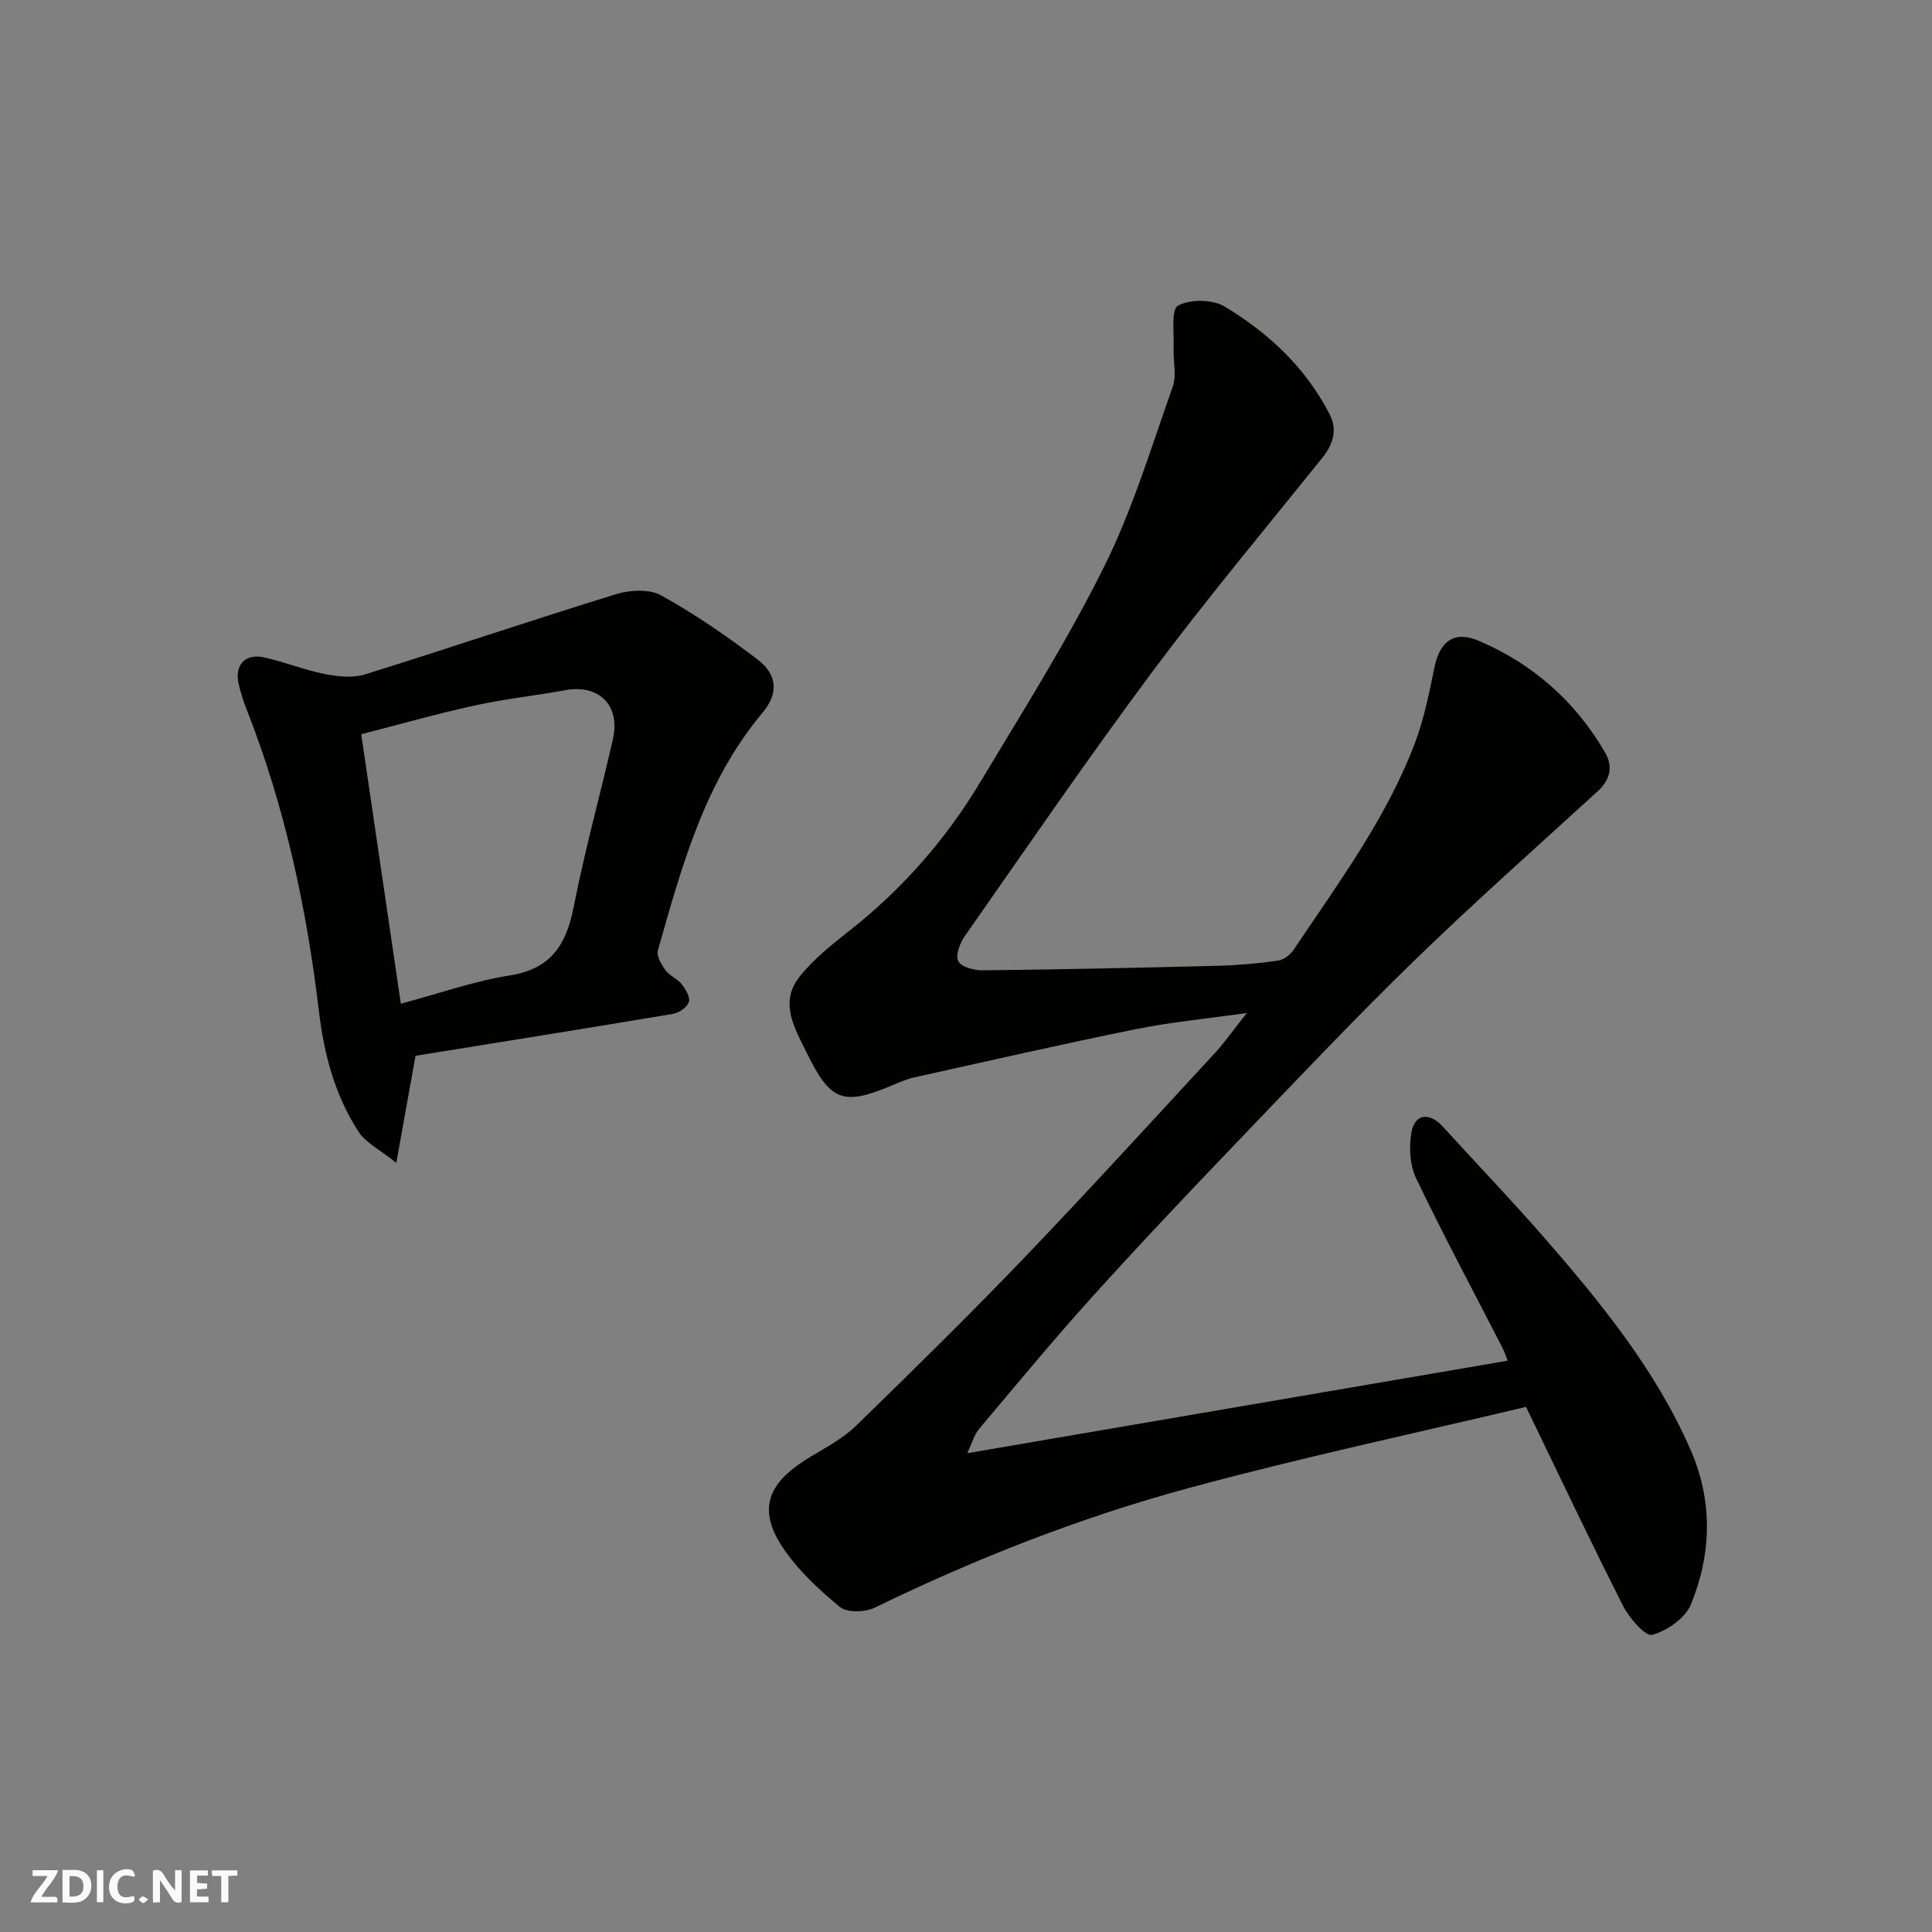 <svg enable-background="new 0 0 400 400" viewBox="0 0 400 400" xmlns="http://www.w3.org/2000/svg"><rect x="0" y="0" width="400" height="400" fill="#808080" stroke="none"/><g fill="#fafafb"><path d="m37.59 393.81c-.92.31-1.52.05-2-.78-.7-1.2-1.52-2.34-2.47-3.78v4.59c-.55.03-.95.05-1.41.07-.03-.37-.06-.64-.06-.91 0-1.91 0-3.81 0-5.7 1.13-.41 1.77-.03 2.29.91.62 1.11 1.38 2.14 2.31 3.19v-4.2h1.35v6.61z"/><path d="m12.94 393.88v-6.75c1.9.19 3.93-.54 5.37 1.29.8 1.01.78 2.88.03 3.97-1.37 1.97-3.4 1.51-5.4 1.49m1.45-1.22c2.04.12 2.92-.58 2.89-2.21-.03-1.51-.98-2.19-2.89-2z"/><path d="m11.81 393.87h-5.49c.68-2.18 2.47-3.48 3.51-5.45h-3.08v-1.21h5.29c-.71 2.13-2.44 3.48-3.47 5.51.86 0 1.63.04 2.39-.01.79-.05 1.14.21.85 1.16"/><path d="m39.33 393.86v-6.61h3.7v1.07h-2.22v1.52c.68.04 1.34.09 2.07.13v1.07c-.72.05-1.38.09-2.1.14v1.48h2.4v1.19h-3.85z"/><path d="m27.71 388.56c-1.15-.3-2.46-.61-3.1.64-.37.73-.41 1.93-.06 2.67.63 1.35 1.99.93 3.17.68.35.94-.01 1.32-.93 1.46-1.62.25-3.05-.27-3.76-1.48-.73-1.24-.6-3.03.31-4.17.88-1.11 2.71-1.7 4-1.16.32.13.44.74.65 1.12-.1.08-.19.16-.28.24"/><path d="m49.15 387.24v1.07c-.59.02-1.17.05-1.87.08v5.44h-1.48v-5.44h-1.85c-.05-.4-.08-.73-.13-1.15z"/><path d="m20.06 387.21h1.33v6.62h-1.33z"/><path d="m30.68 393.25c-.49.38-.8.79-1.05.76-.32-.05-.6-.45-.9-.7.26-.24.51-.64.8-.67.29-.04.62.3 1.15.61"/></g><path d="m258.14 209.73c-8.27 1.18-15.73 1.88-23.04 3.36-15.31 3.1-30.55 6.59-45.8 9.97-1.58.35-3.09 1.02-4.59 1.65-10.14 4.27-12.75 3.34-17.67-6.7-2.47-5.05-5.78-10.4-1.51-15.78 2.94-3.7 6.8-6.75 10.55-9.71 10.85-8.57 19.81-18.82 26.89-30.62 8.81-14.69 18-29.23 25.61-44.54 5.9-11.87 9.78-24.76 14.23-37.32.84-2.37.05-5.29.17-7.95.14-3.07-.58-7.98.91-8.8 2.49-1.38 7.12-1.34 9.62.16 9.11 5.45 16.8 12.65 21.76 22.29 1.7 3.31.73 6.27-1.53 9.08-11.79 14.69-23.9 29.15-35.15 44.25-13.36 17.93-26 36.39-38.82 54.71-1.02 1.45-2.01 4.05-1.37 5.23.66 1.22 3.32 1.91 5.1 1.89 16.27-.19 32.53-.53 48.8-.95 4.11-.11 8.22-.49 12.29-1.06 1.18-.17 2.55-1.21 3.24-2.24 9.24-13.82 19.25-27.24 25.17-42.96 1.87-4.98 2.91-10.3 3.99-15.53 1.09-5.35 4.07-7.65 9.1-5.52 11.26 4.78 20.1 12.58 26.25 23.21 1.65 2.85 1.05 5.59-1.55 7.97-12.82 11.71-25.82 23.24-38.26 35.34-12.5 12.17-24.49 24.86-36.56 37.46-10.08 10.52-20.11 21.1-29.87 31.92-8.04 8.9-15.69 18.16-23.42 27.34-.96 1.14-1.36 2.75-2.42 4.99 37.88-6.48 74.76-12.8 111.87-19.15-.1-.26-.5-1.56-1.11-2.76-5.97-11.65-12.17-23.18-17.82-34.99-1.33-2.77-1.53-6.57-.95-9.65.71-3.8 3.78-4.03 6.46-1.08 7 7.71 14.23 15.21 21.06 23.06 11.72 13.48 23.03 27.33 30.25 43.88 4.6 10.54 4.38 21.5.07 31.99-1.17 2.85-4.93 5.45-8.02 6.31-1.38.39-4.73-3.45-6.01-5.96-6.78-13.37-13.19-26.93-20.11-41.24-23.32 5.55-46.88 10.56-70.08 16.87-22.34 6.07-43.9 14.55-64.77 24.7-1.99.97-5.74 1.08-7.22-.15-4.41-3.65-8.79-7.72-11.92-12.46-5.88-8.91-1.68-14.17 6.15-18.82 3.19-1.89 6.56-3.73 9.18-6.28 11.7-11.39 23.36-22.84 34.66-34.62 13.51-14.09 26.67-28.53 39.92-42.87 1.95-2.18 3.64-4.62 6.27-7.92z" fill="#010100"/><path d="m86.03 218.59c-1.39 7.73-2.53 14.09-3.98 22.17-3.52-2.82-6.33-4.17-7.79-6.41-4.89-7.49-7.16-16.03-8.21-24.82-2.57-21.6-7.09-42.7-15.12-62.98-.59-1.5-1.04-3.06-1.45-4.62-1.07-4.07 1.12-6.7 5.15-5.83 4.26.93 8.37 2.61 12.65 3.46 2.7.53 5.8.84 8.34.05 17.35-5.4 34.56-11.25 51.92-16.59 2.88-.89 6.9-1.11 9.35.25 6.96 3.86 13.58 8.41 19.92 13.24 4.19 3.19 4.39 7.08 1.07 11.04-12.02 14.32-16.72 31.83-21.67 49.22-.33 1.16.75 2.96 1.61 4.14.83 1.15 2.44 1.73 3.32 2.86.82 1.05 1.81 2.73 1.48 3.7-.37 1.09-2.06 2.24-3.33 2.45-17.97 3.01-35.97 5.88-53.26 8.67zm-11.24-66.58c2.82 19.16 5.49 37.39 8.2 55.8 8.04-2.15 15.17-4.69 22.52-5.85 8.59-1.35 11.74-6.37 13.27-14.22 2.28-11.64 5.47-23.09 8.11-34.67 1.6-7.02-2.86-11.45-9.82-10.18-6.26 1.14-12.61 1.82-18.81 3.18-7.86 1.72-15.61 3.93-23.47 5.94z" fill="#010100"/></svg>